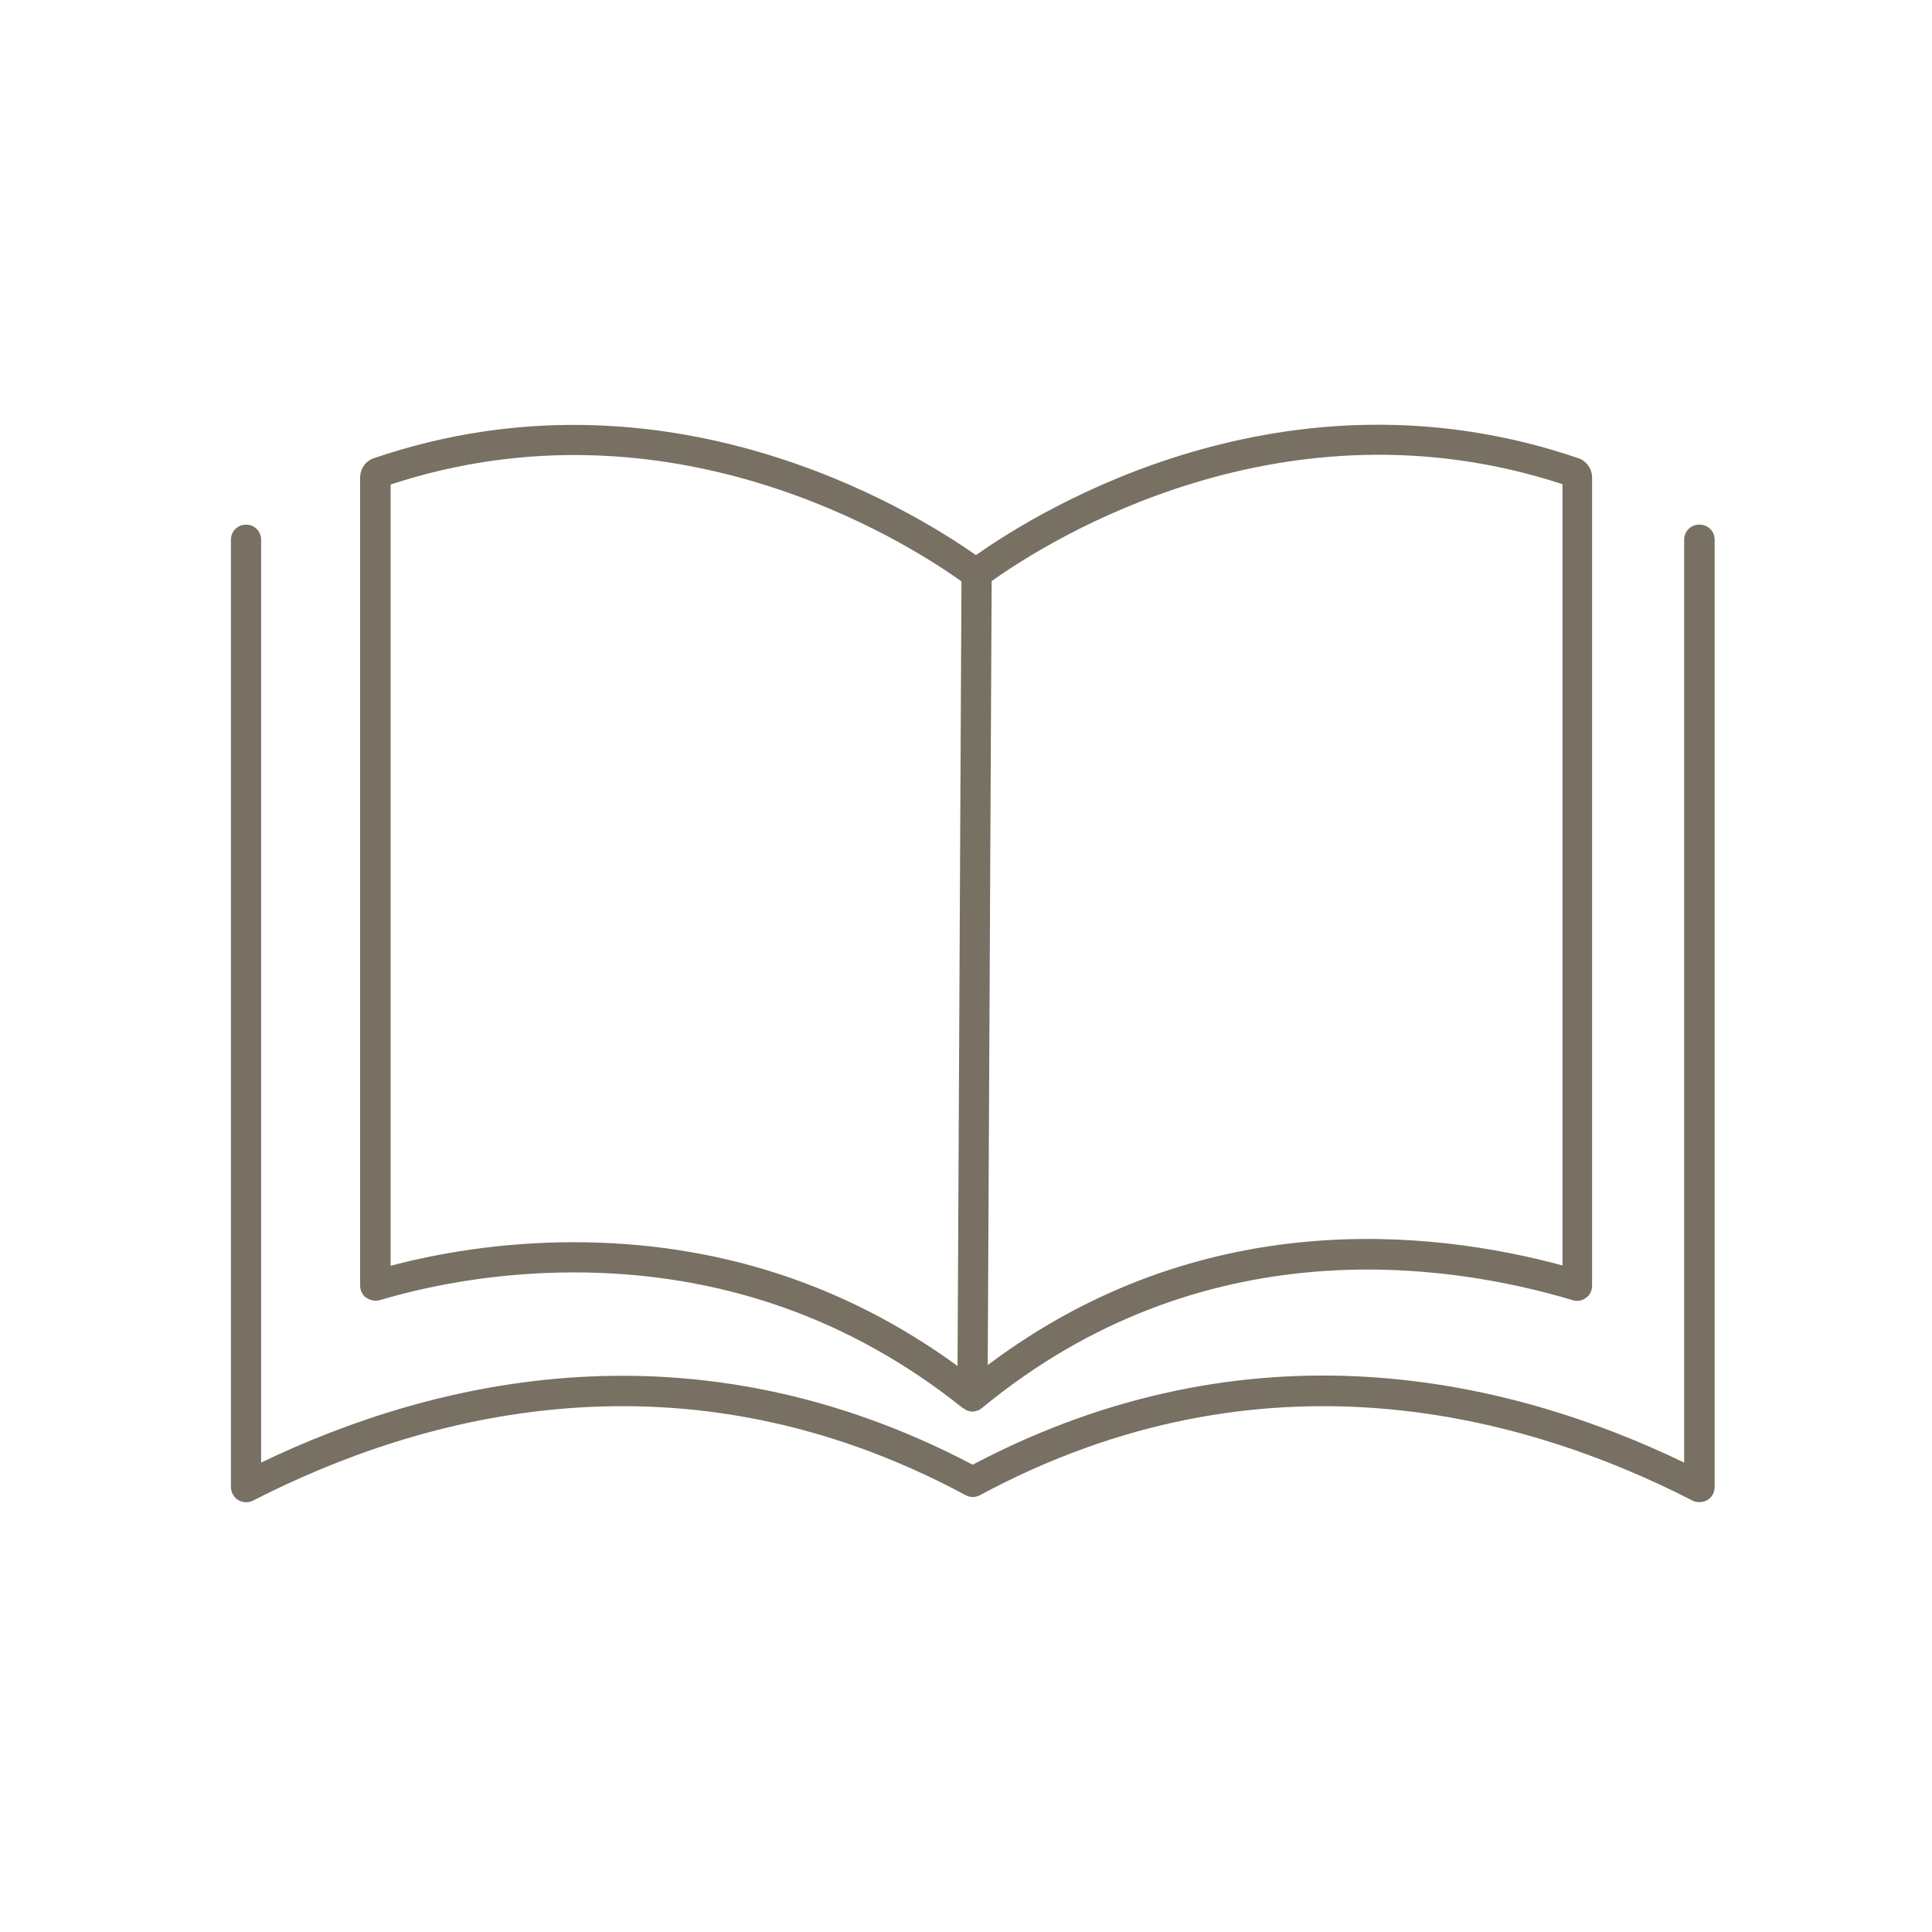 <svg width="64" height="64" viewBox="0 0 64 64" fill="none" xmlns="http://www.w3.org/2000/svg">
<g clip-path="url(#clip0_10689_11114)">
<path d="M56.29 17.38C56.01 17.38 55.79 17.6 55.79 17.88V48.45C50.02 45.67 41.48 43.64 32.22 48.52C22.96 43.65 14.41 45.68 8.65 48.45V17.88C8.65 17.6 8.43 17.38 8.15 17.38C7.87 17.38 7.65 17.6 7.65 17.88V49.26C7.65 49.43 7.74 49.6 7.89 49.69C8.04 49.78 8.22 49.79 8.38 49.71C13.98 46.84 22.62 44.49 31.99 49.53C32.14 49.61 32.32 49.61 32.46 49.53C41.83 44.49 50.47 46.84 56.07 49.71C56.14 49.75 56.22 49.76 56.3 49.76C56.39 49.76 56.48 49.74 56.56 49.69C56.711 49.6 56.8 49.44 56.8 49.26V17.88C56.8 17.6 56.58 17.38 56.3 17.38H56.29Z" fill="#777063"/>
<path d="M12.14 42.99C12.27 43.08 12.43 43.11 12.58 43.07C13.99 42.65 16.26 42.15 19.01 42.15C23.83 42.15 28.17 43.66 31.9 46.65C31.91 46.66 31.93 46.65 31.95 46.67C31.97 46.68 31.98 46.7 32 46.71C32.07 46.74 32.14 46.76 32.21 46.76C32.28 46.76 32.34 46.74 32.4 46.72C32.4 46.72 32.41 46.72 32.42 46.72C32.42 46.72 32.429 46.71 32.44 46.7C32.469 46.68 32.5 46.67 32.52 46.65C39.81 40.63 47.92 41.82 52.1 43.07C52.25 43.12 52.41 43.09 52.54 42.99C52.67 42.9 52.74 42.75 52.74 42.59V15.82C52.74 15.53 52.55 15.27 52.29 15.18C42.6 11.87 34.48 16.87 32.33 18.39C30.18 16.88 22.05 11.88 12.38 15.18C12.11 15.27 11.93 15.53 11.93 15.82V42.59C11.93 42.75 12.01 42.9 12.13 42.99H12.14ZM51.76 16.04V41.92C47.4 40.74 39.78 39.91 32.72 45.22L32.85 19.25C34.77 17.88 42.52 13.01 51.76 16.04ZM31.85 19.25L31.72 45.25C27.99 42.53 23.72 41.15 19.01 41.15C16.52 41.15 14.42 41.54 12.94 41.93V16.05C22.169 13.02 29.92 17.88 31.85 19.26V19.25Z" fill="#777063"/>
</g>
<defs>
<clipPath id="clip0_10689_11114">
<rect width="50" height="36" fill="white" transform="translate(7 14)"/>
</clipPath>
</defs>
</svg>
